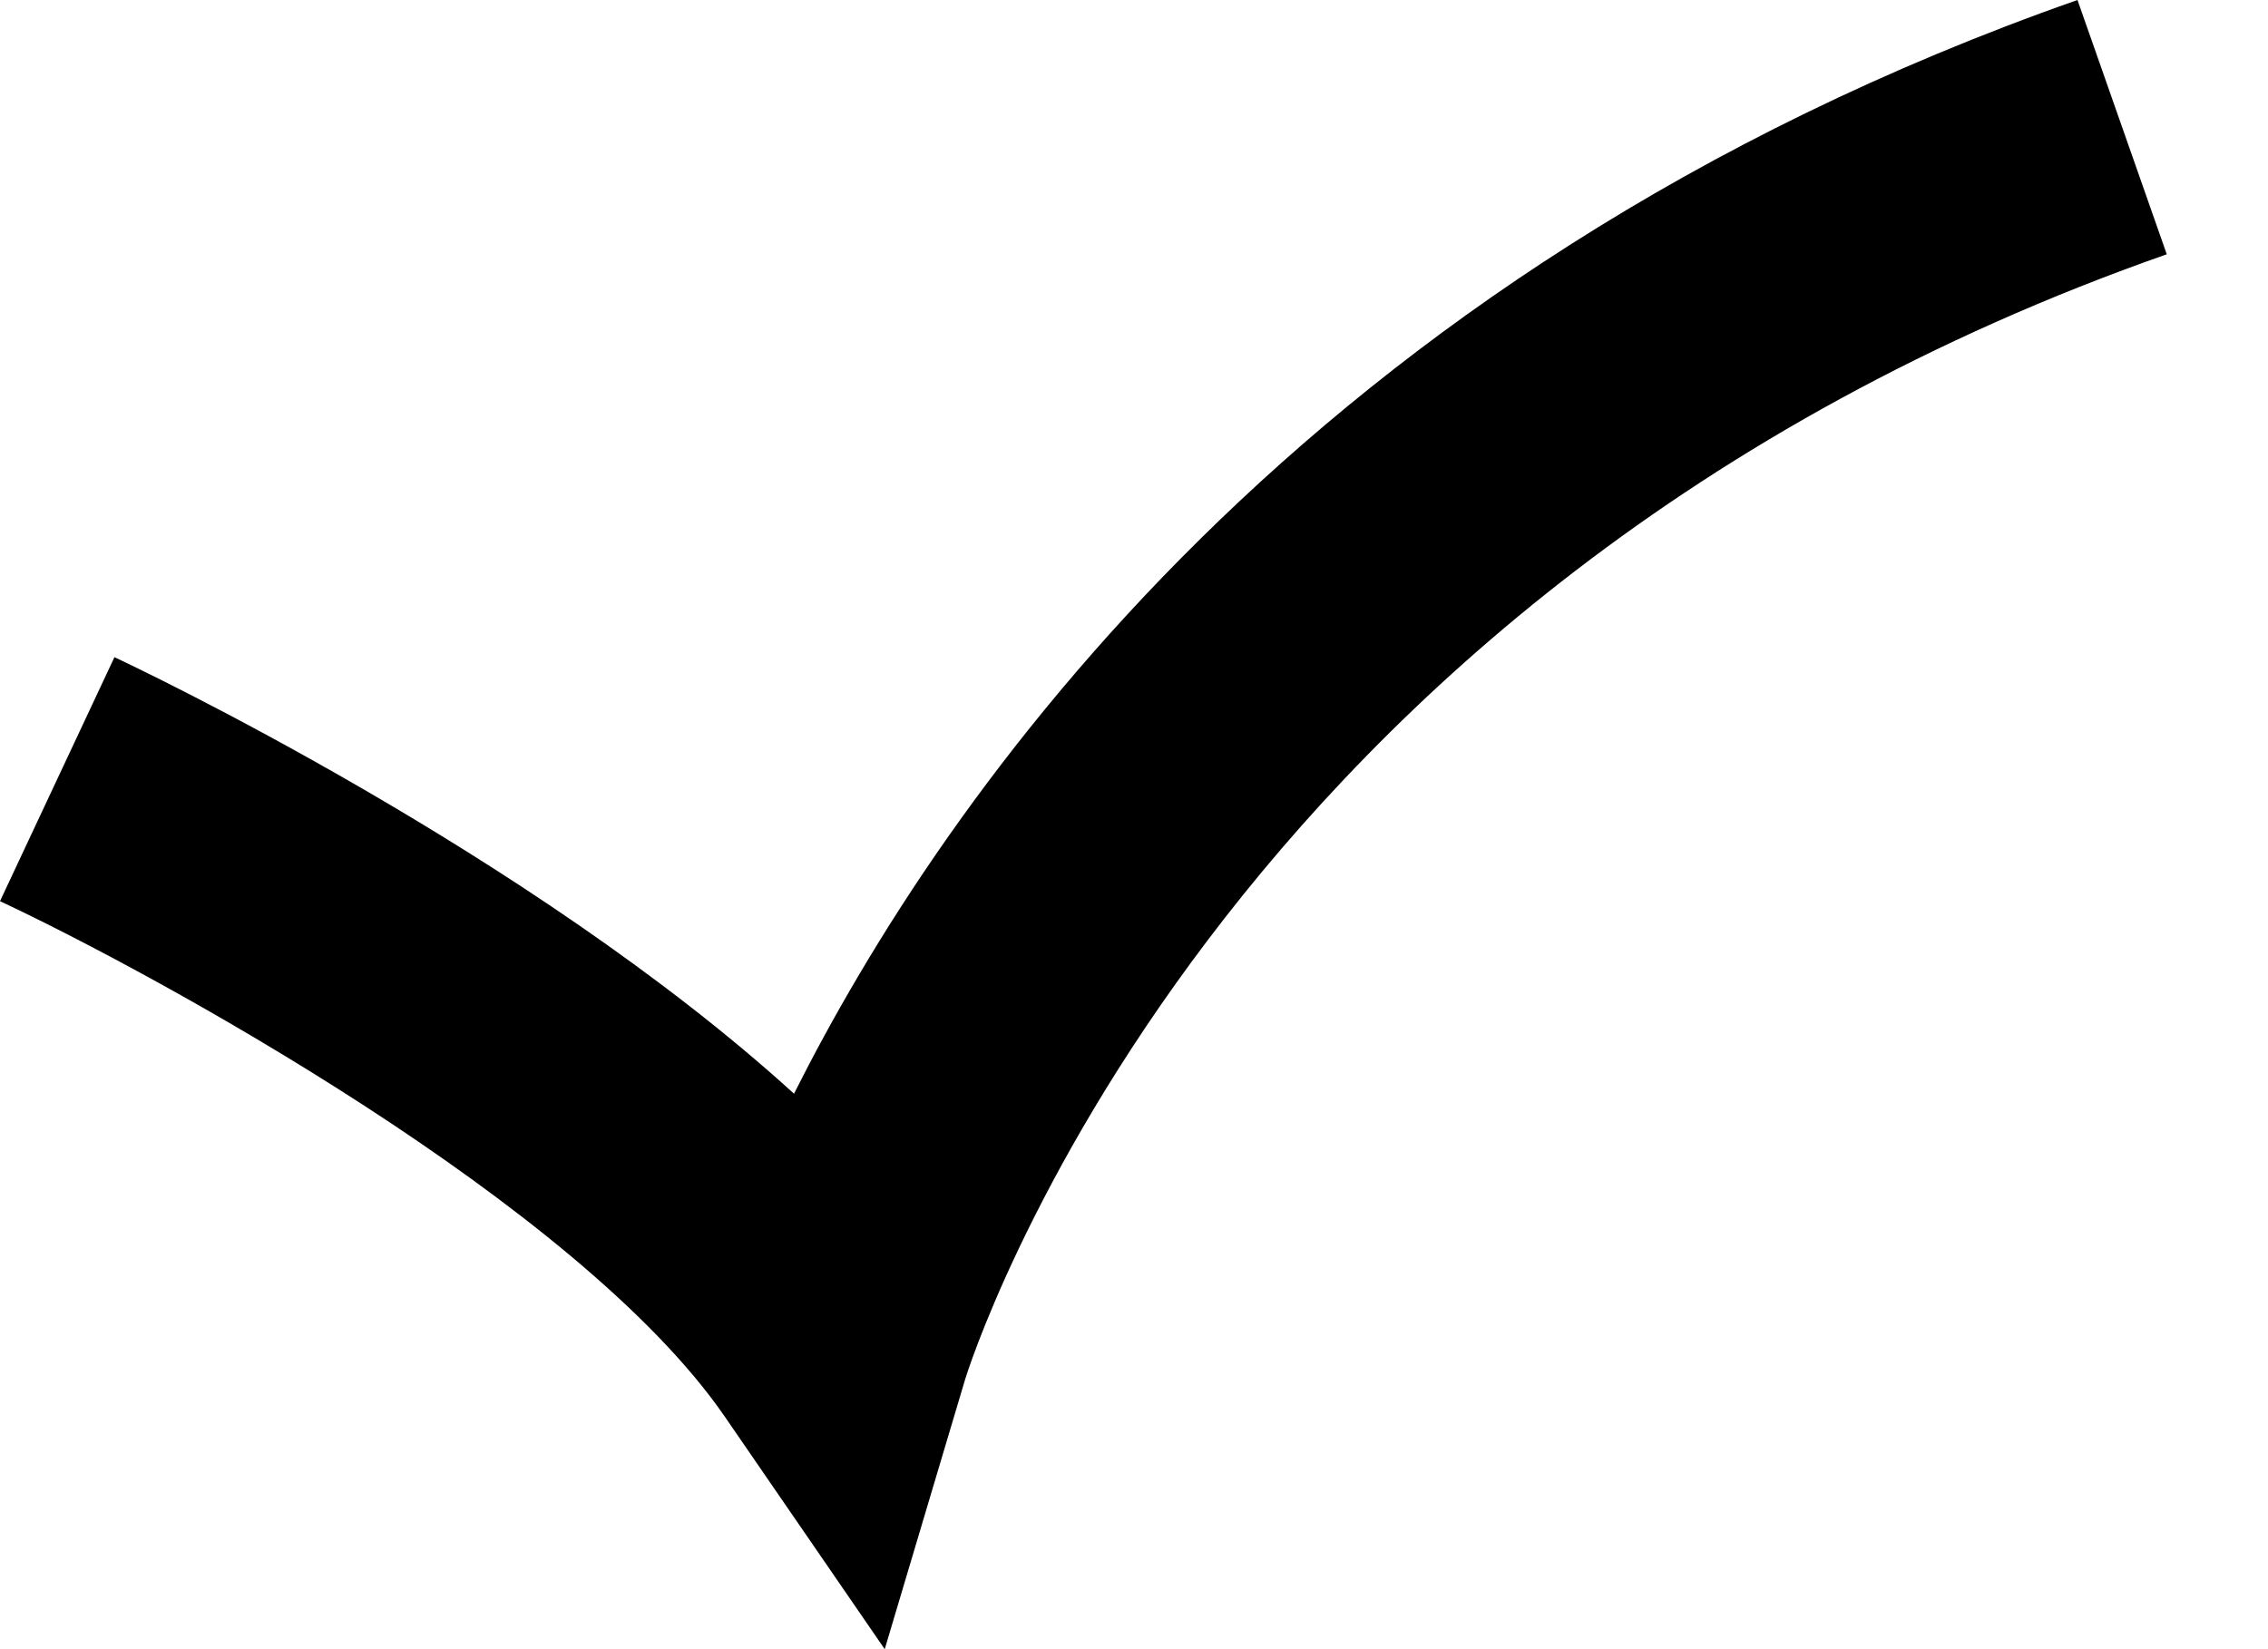 <svg width="22" height="16" viewBox="0 0 22 16" fill="none" xmlns="http://www.w3.org/2000/svg">
<path d="M8.582 16L7.032 13.746C5.612 11.68 1.474 9.434 0 8.743L1.11 6.376C1.308 6.468 5.146 8.283 7.702 10.611C9.132 7.763 12.639 2.636 20.152 0L21.018 2.467C11.74 5.722 9.386 13.303 9.363 13.379L8.582 16Z" fill="black"/>
</svg>
